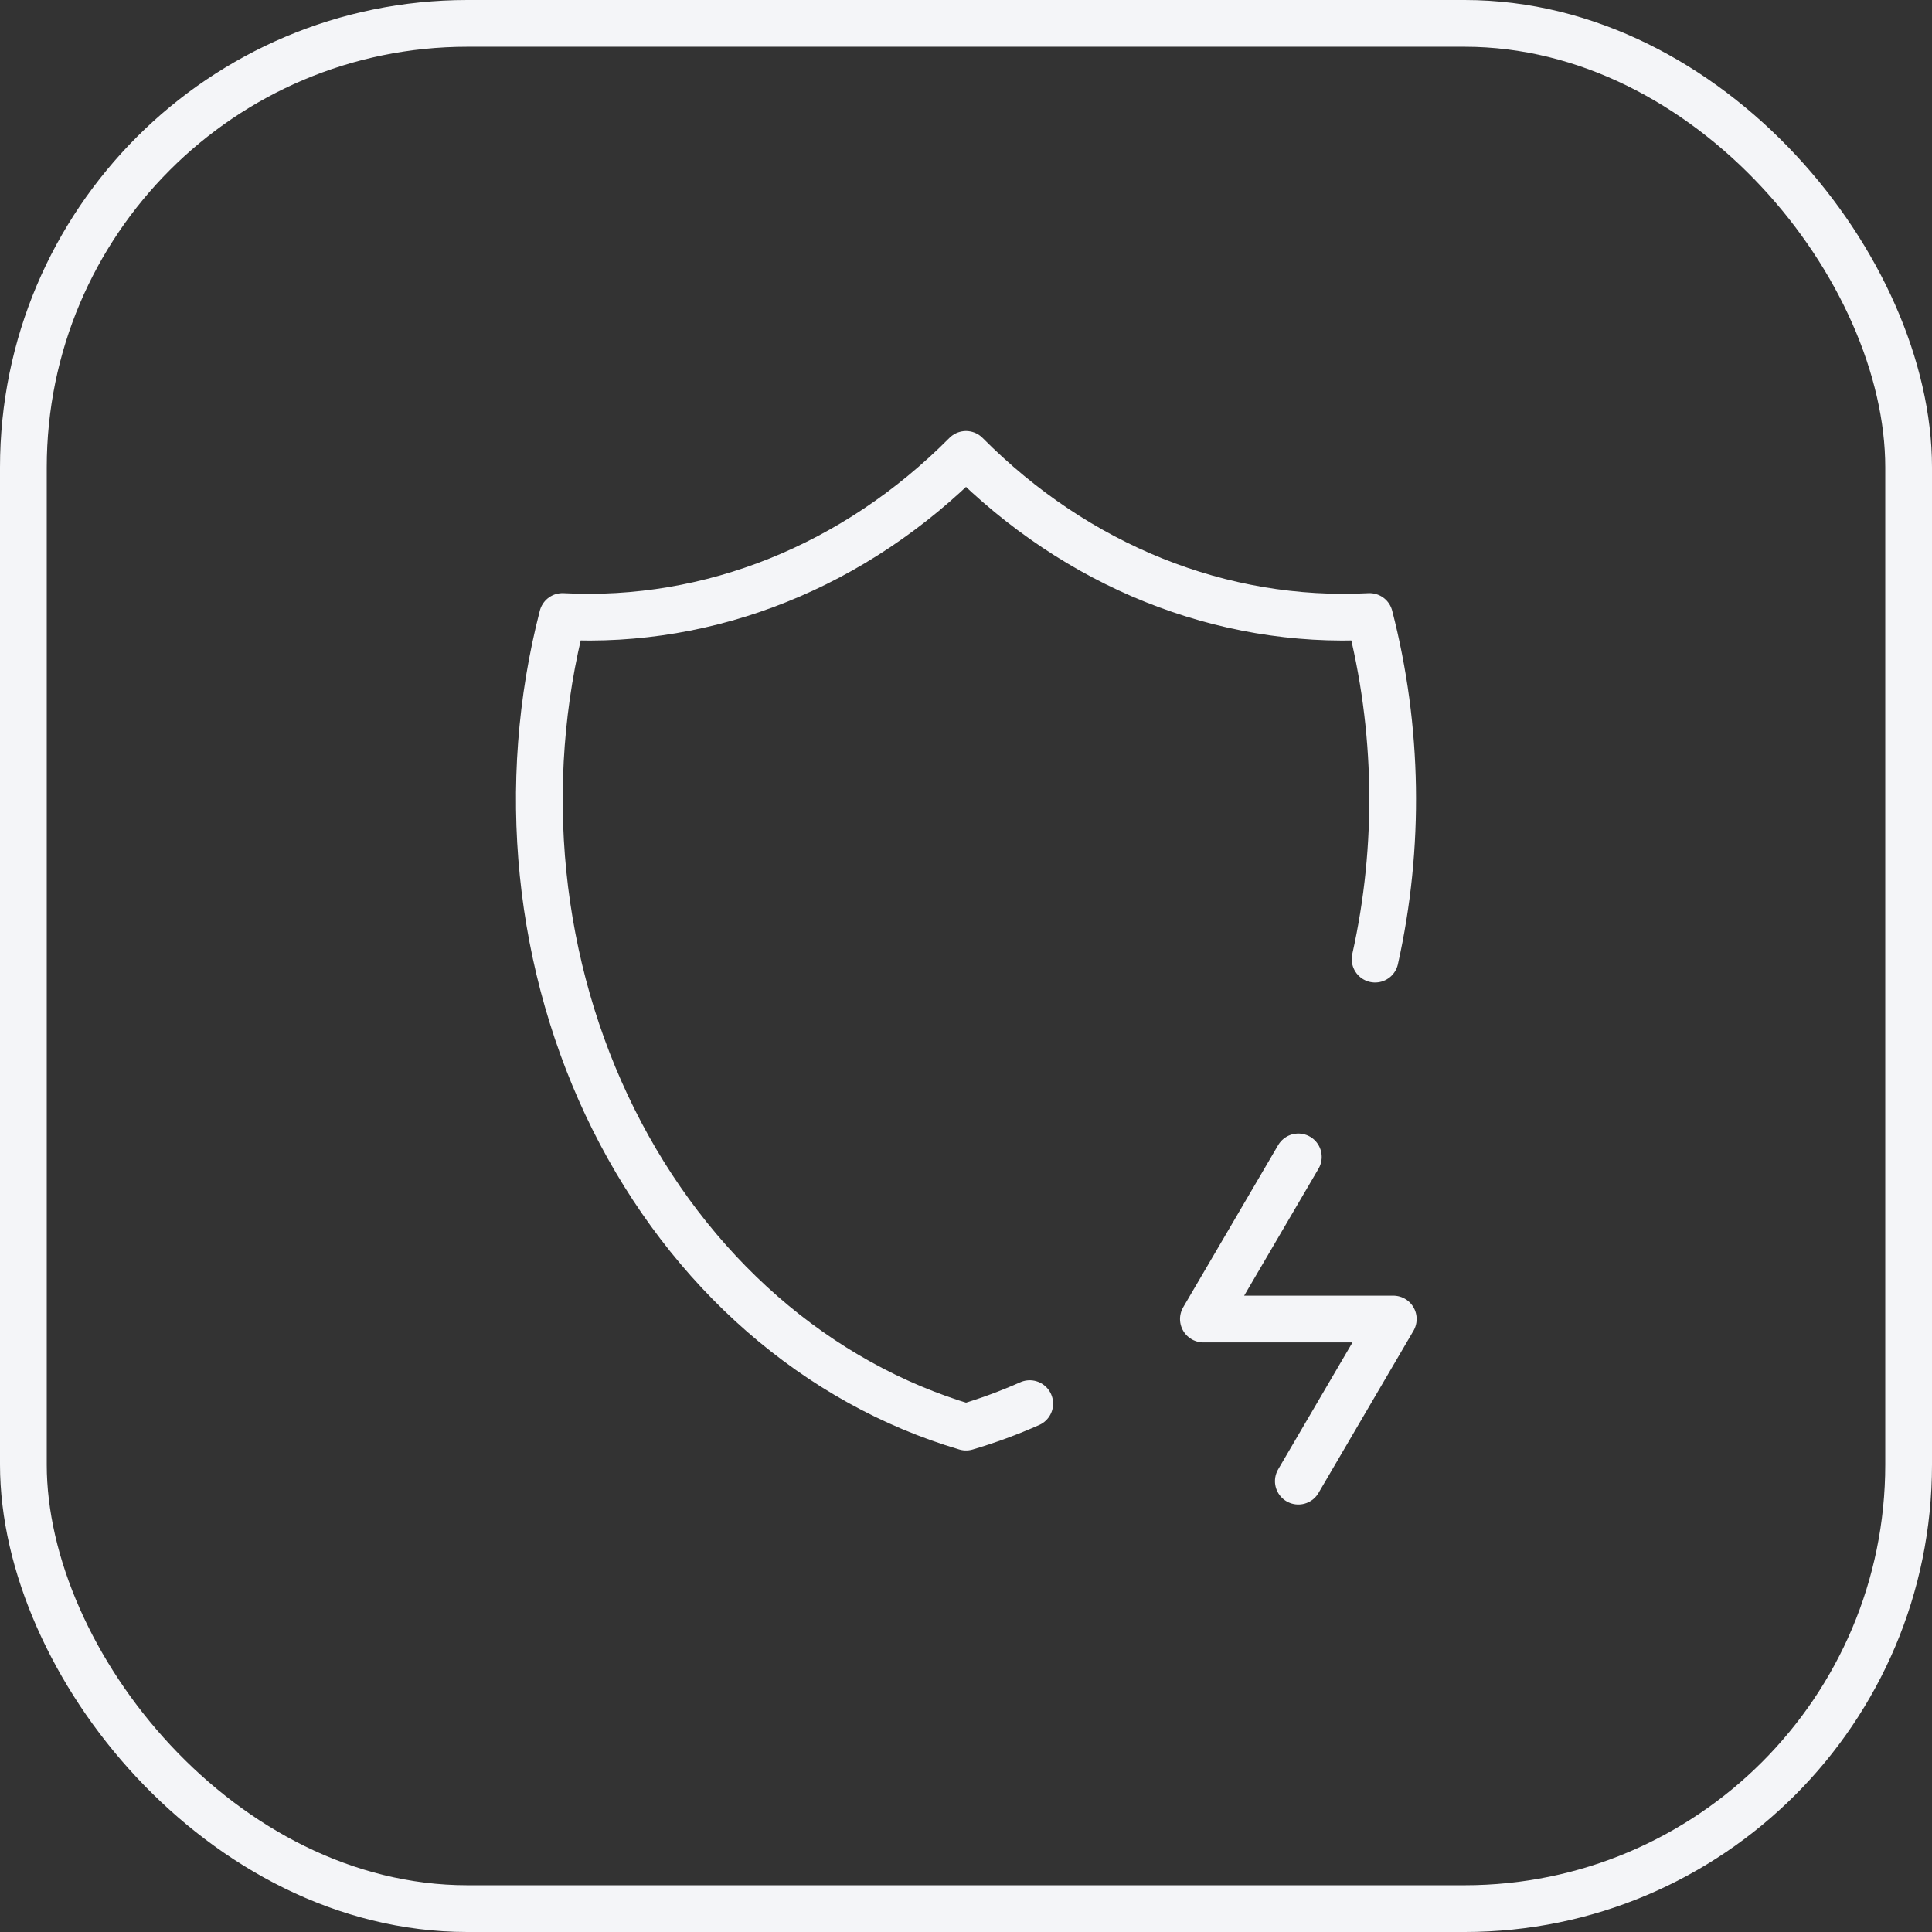 <?xml version="1.0" encoding="UTF-8"?> <svg xmlns="http://www.w3.org/2000/svg" width="124" height="124" viewBox="0 0 124 124" fill="none"><rect x="0" y="0" width="124" height="124" fill="#333333" stroke="none"/><rect x="1.5" y="1.5" width="121" height="121" rx="28.5" stroke="#F4F5F8" stroke-width="3"></rect><g clip-path="url(#clip0_3358_1208)"><path d="M66.09 90.089C64.761 90.679 63.398 91.181 62 91.595C57.257 90.194 52.809 87.722 48.921 84.327C45.033 80.931 41.785 76.68 39.368 71.827C36.952 66.974 35.418 61.617 34.856 56.076C34.295 50.534 34.718 44.921 36.1 39.569C45.593 40.064 54.883 36.332 62 29.164C69.118 36.332 78.407 40.064 87.901 39.569C89.75 46.73 89.873 54.325 88.257 61.559M83.33 74.253L77.236 84.658H89.424L83.33 95.063" stroke="#F4F5F8" stroke-width="3" stroke-linecap="round" stroke-linejoin="round"></path></g><defs><clipPath id="clip0_3358_1208"><rect width="58" height="70" fill="white" transform="translate(33 27)"></rect></clipPath></defs></svg> 
